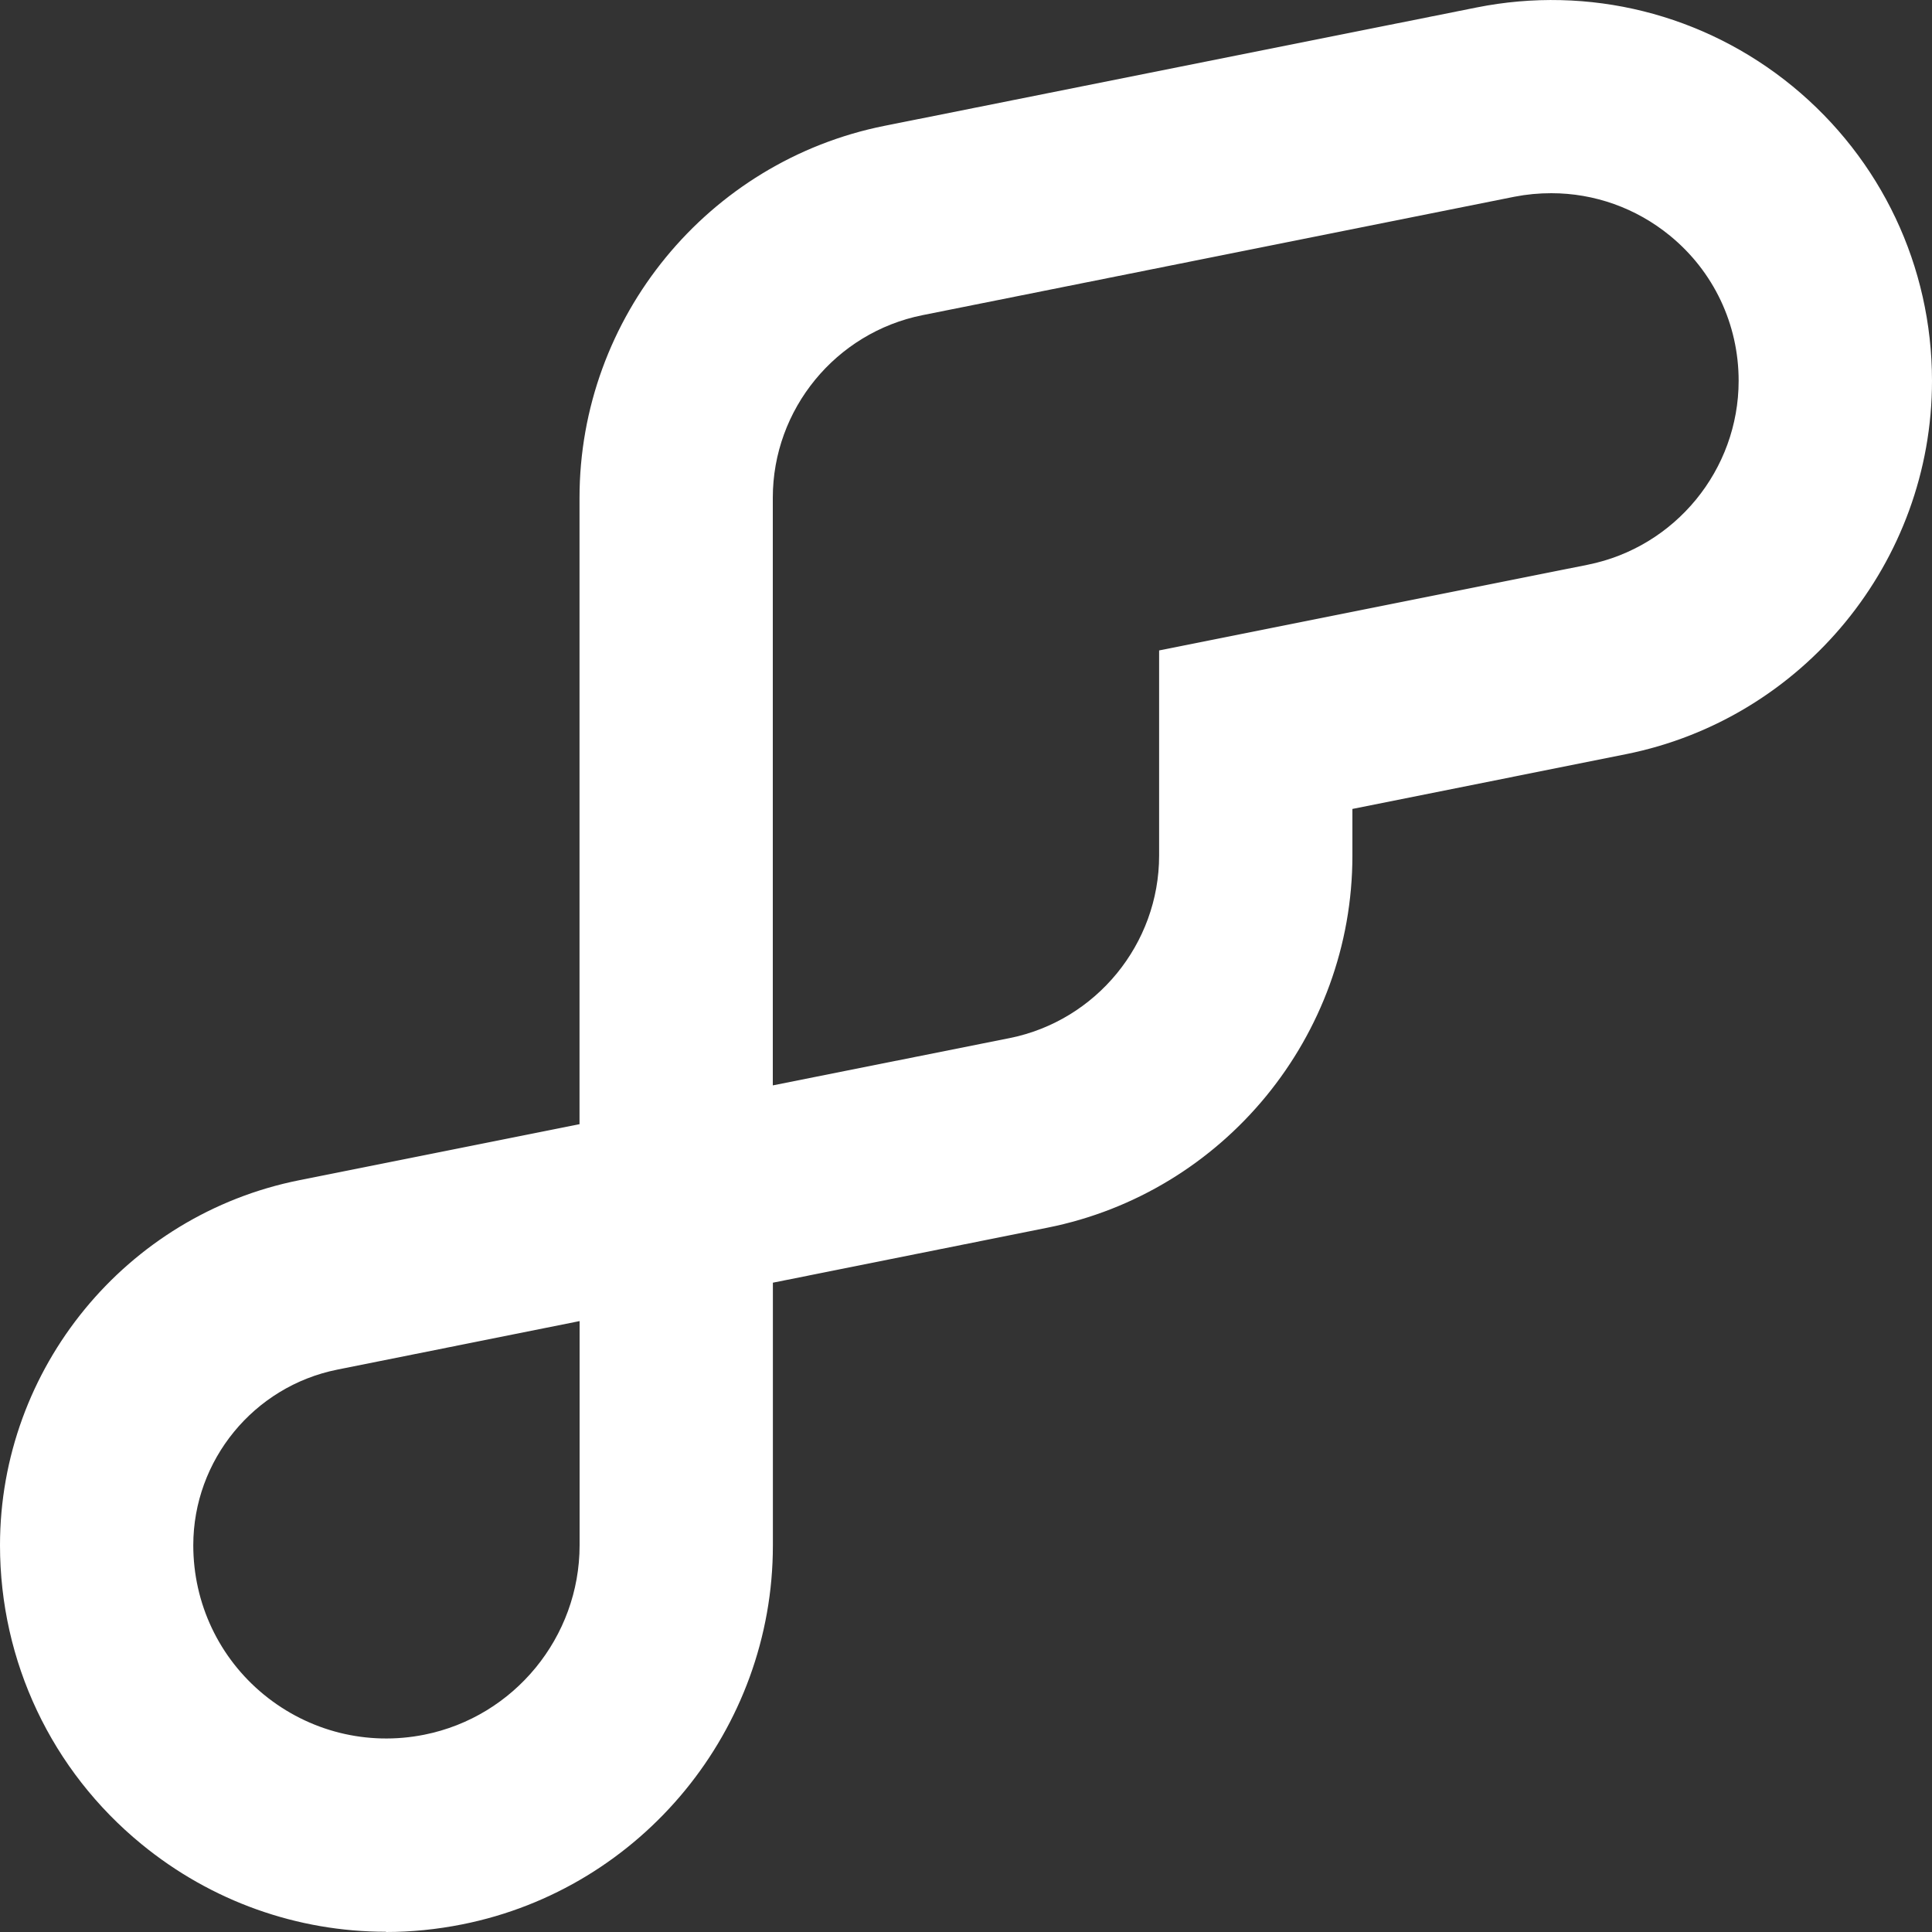 <?xml version="1.0" encoding="utf-8"?>
<svg viewBox="0.356 0 24 24" xmlns="http://www.w3.org/2000/svg">
  <rect x="0.356" y="0" width="24" height="24" fill="#333333" stroke="none"/>
  <path d="M5.15 23.997C4.051 23.997 2.981 23.62 2.113 22.908C0.997 21.994 0.356 20.64 0.356 19.196C0.356 16.999 1.919 15.091 4.074 14.661L7.555 13.965V6.184C7.555 3.946 9.148 2.002 11.344 1.563L18.698 0.093C20.093 -0.186 21.524 0.171 22.624 1.072C23.724 1.975 24.356 3.308 24.356 4.731C24.356 6.977 22.757 8.928 20.553 9.369L17.156 10.049V10.63C17.156 12.869 15.563 14.813 13.367 15.251L9.957 15.934V19.199C9.957 21.479 8.335 23.459 6.099 23.905C5.783 23.968 5.466 24 5.151 24L5.15 23.997ZM7.556 16.411L4.546 17.014C3.509 17.222 2.757 18.139 2.757 19.196C2.757 19.918 3.077 20.595 3.635 21.052C4.194 21.509 4.919 21.691 5.627 21.549C6.744 21.326 7.556 20.336 7.556 19.196V16.411ZM19.627 2.4C19.473 2.4 19.322 2.414 19.168 2.444L11.816 3.915C10.738 4.131 9.956 5.084 9.956 6.183V13.483L12.896 12.896C13.973 12.68 14.755 11.726 14.755 10.628V8.08L20.081 7.015C21.167 6.797 21.954 5.836 21.954 4.73C21.954 4.028 21.644 3.372 21.101 2.928C20.68 2.583 20.16 2.4 19.627 2.4Z" style="fill: rgb(255, 255, 255);"/>
</svg>